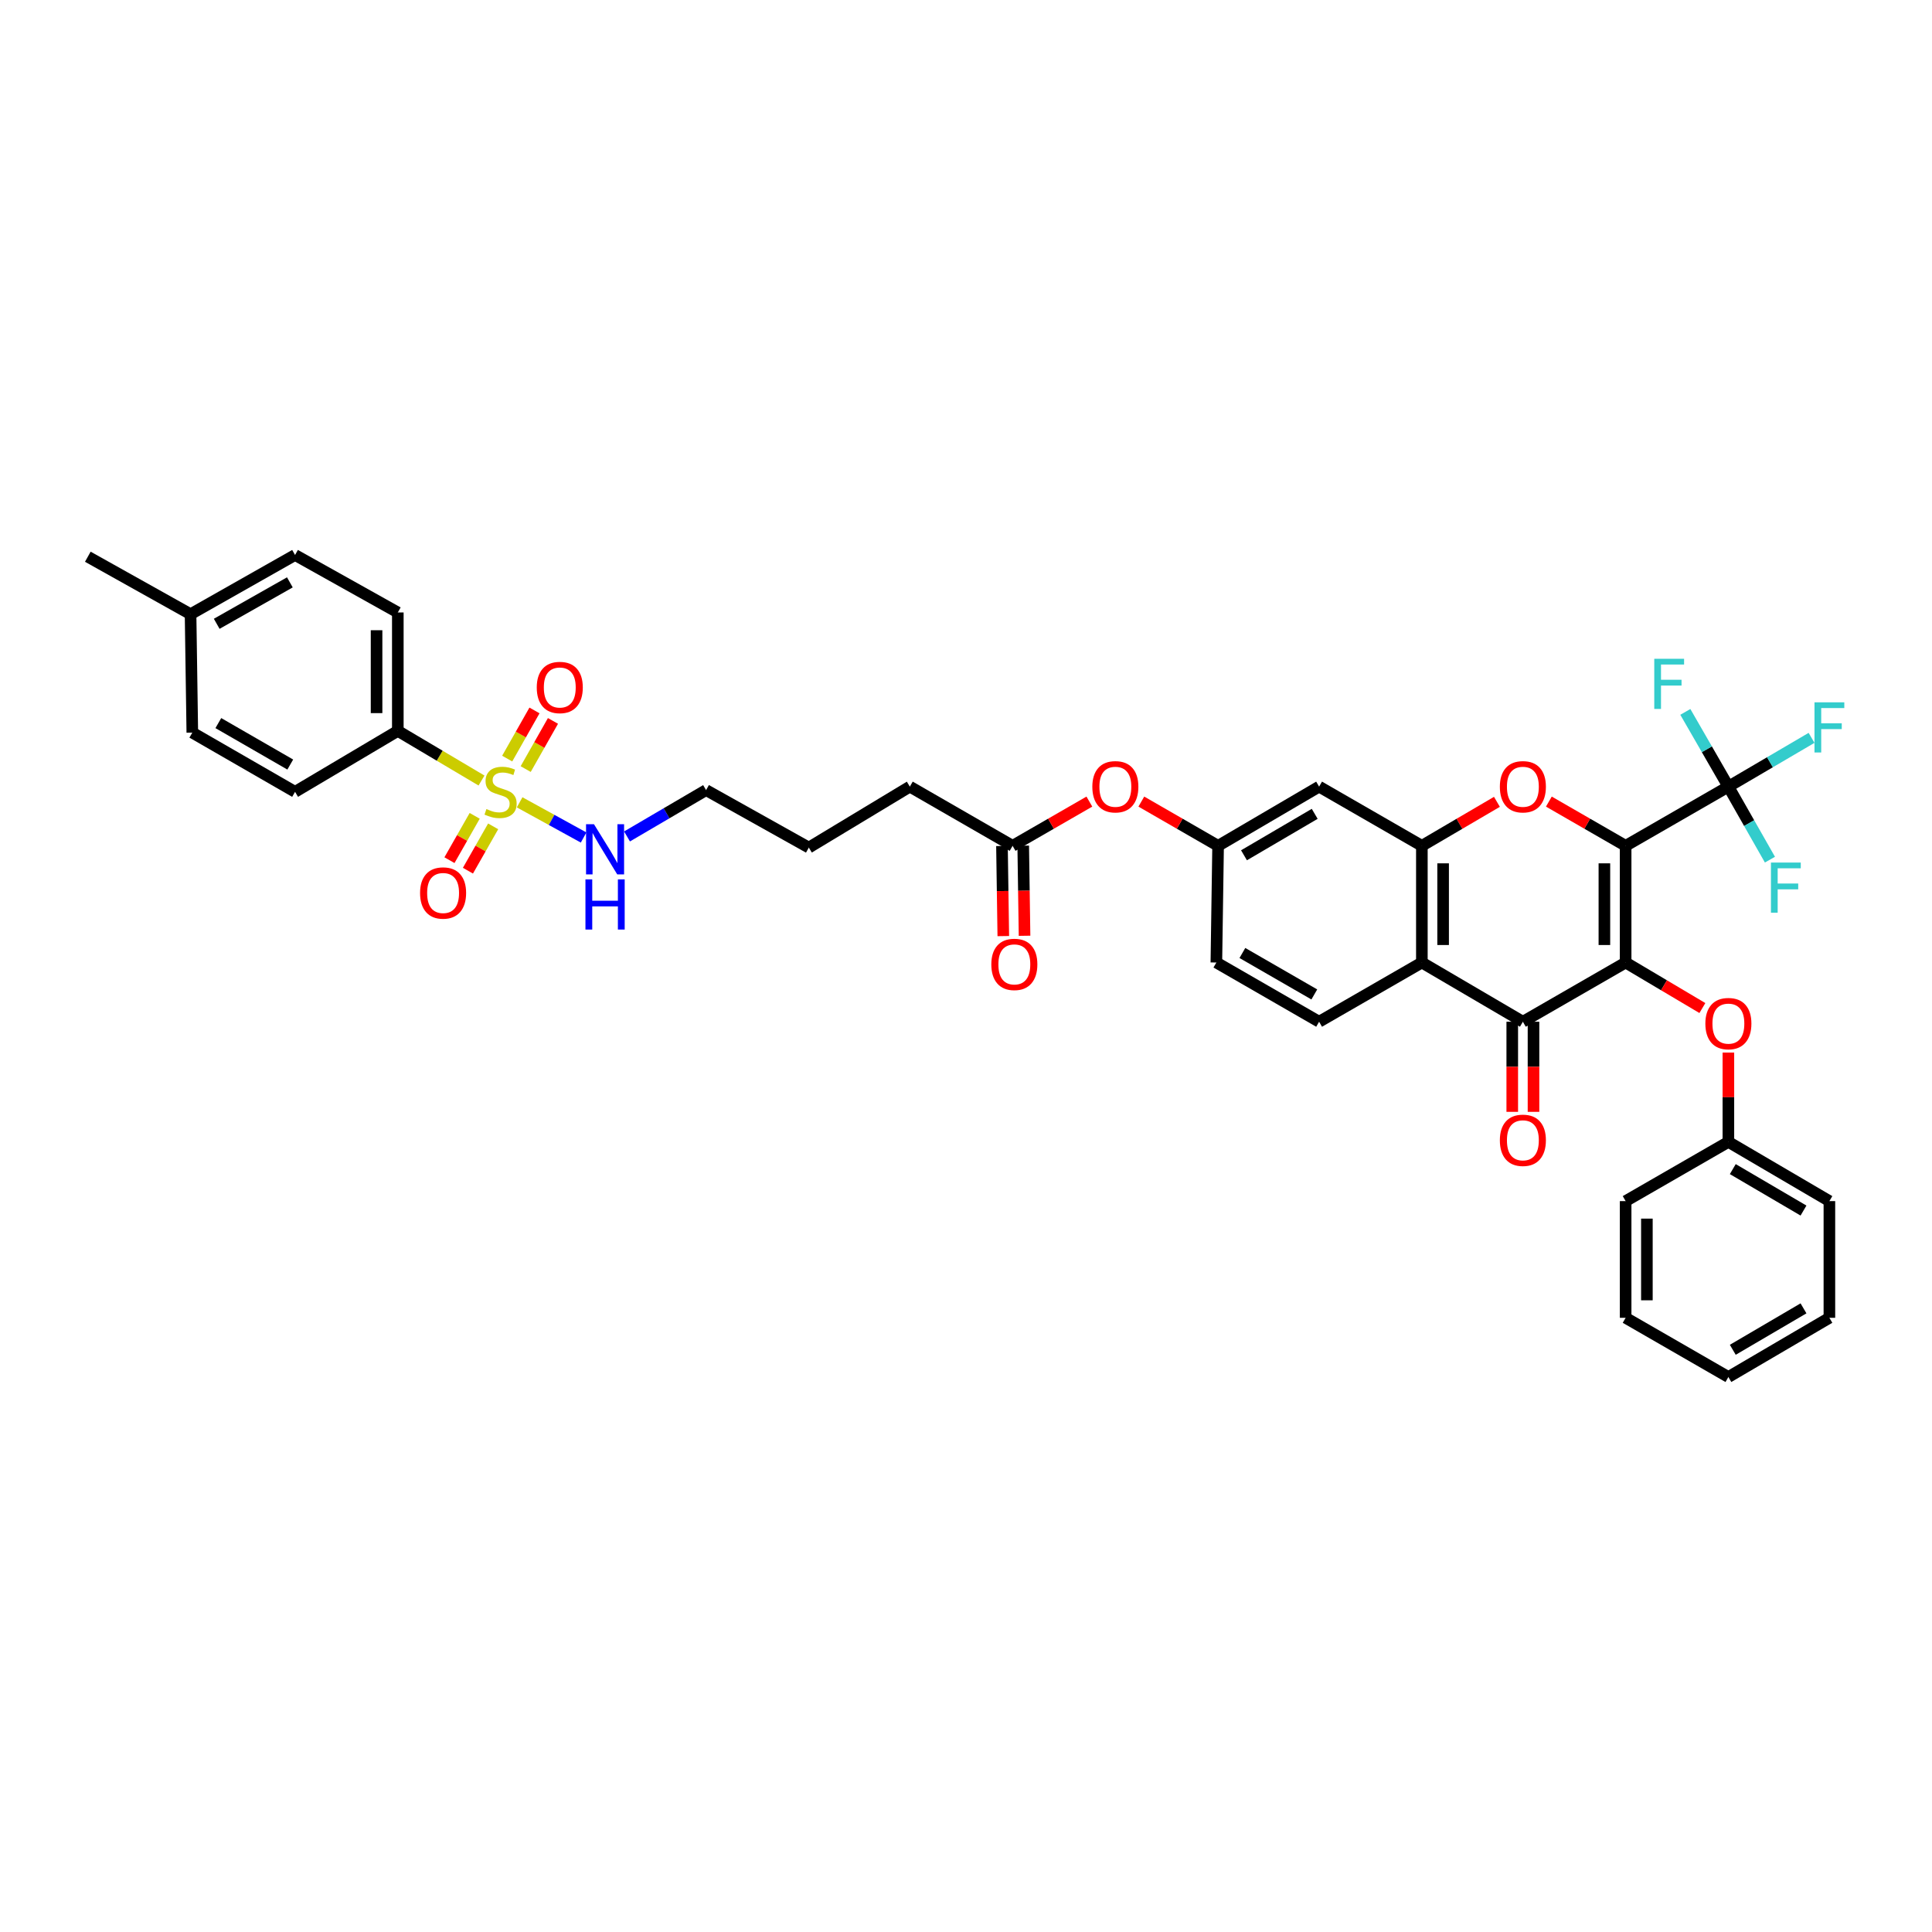 <?xml version='1.0' encoding='iso-8859-1'?>
<svg version='1.1' baseProfile='full'
              xmlns='http://www.w3.org/2000/svg'
                      xmlns:rdkit='http://www.rdkit.org/xml'
                      xmlns:xlink='http://www.w3.org/1999/xlink'
                  xml:space='preserve'
width='1000px' height='1000px' viewBox='0 0 1000 1000'>
<!-- END OF HEADER -->
<rect style='opacity:1.0;fill:#FFFFFF;stroke:none' width='1000' height='1000' x='0' y='0'> </rect>
<path class='bond-0' d='M 841.427,437.799 L 841.427,498.197' style='fill:none;fill-rule:evenodd;stroke:#000000;stroke-width:6px;stroke-linecap:butt;stroke-linejoin:miter;stroke-opacity:1' />
<path class='bond-0' d='M 830.428,446.859 L 830.428,489.138' style='fill:none;fill-rule:evenodd;stroke:#000000;stroke-width:6px;stroke-linecap:butt;stroke-linejoin:miter;stroke-opacity:1' />
<path class='bond-1' d='M 841.427,437.799 L 821.559,426.352' style='fill:none;fill-rule:evenodd;stroke:#000000;stroke-width:6px;stroke-linecap:butt;stroke-linejoin:miter;stroke-opacity:1' />
<path class='bond-1' d='M 821.559,426.352 L 801.69,414.904' style='fill:none;fill-rule:evenodd;stroke:#FF0000;stroke-width:6px;stroke-linecap:butt;stroke-linejoin:miter;stroke-opacity:1' />
<path class='bond-2' d='M 841.427,437.799 L 894.608,407.154' style='fill:none;fill-rule:evenodd;stroke:#000000;stroke-width:6px;stroke-linecap:butt;stroke-linejoin:miter;stroke-opacity:1' />
<path class='bond-3' d='M 841.427,498.197 L 788.24,528.849' style='fill:none;fill-rule:evenodd;stroke:#000000;stroke-width:6px;stroke-linecap:butt;stroke-linejoin:miter;stroke-opacity:1' />
<path class='bond-4' d='M 841.427,498.197 L 861.287,509.979' style='fill:none;fill-rule:evenodd;stroke:#000000;stroke-width:6px;stroke-linecap:butt;stroke-linejoin:miter;stroke-opacity:1' />
<path class='bond-4' d='M 861.287,509.979 L 881.147,521.761' style='fill:none;fill-rule:evenodd;stroke:#FF0000;stroke-width:6px;stroke-linecap:butt;stroke-linejoin:miter;stroke-opacity:1' />
<path class='bond-5' d='M 268.962,415.281 L 285.519,424.387' style='fill:none;fill-rule:evenodd;stroke:#CCCC00;stroke-width:6px;stroke-linecap:butt;stroke-linejoin:miter;stroke-opacity:1' />
<path class='bond-5' d='M 285.519,424.387 L 302.076,433.494' style='fill:none;fill-rule:evenodd;stroke:#0000FF;stroke-width:6px;stroke-linecap:butt;stroke-linejoin:miter;stroke-opacity:1' />
<path class='bond-6' d='M 249.228,404.001 L 227.568,391.153' style='fill:none;fill-rule:evenodd;stroke:#CCCC00;stroke-width:6px;stroke-linecap:butt;stroke-linejoin:miter;stroke-opacity:1' />
<path class='bond-6' d='M 227.568,391.153 L 205.909,378.306' style='fill:none;fill-rule:evenodd;stroke:#000000;stroke-width:6px;stroke-linecap:butt;stroke-linejoin:miter;stroke-opacity:1' />
<path class='bond-7' d='M 245.699,422.278 L 239.17,433.751' style='fill:none;fill-rule:evenodd;stroke:#CCCC00;stroke-width:6px;stroke-linecap:butt;stroke-linejoin:miter;stroke-opacity:1' />
<path class='bond-7' d='M 239.17,433.751 L 232.641,445.224' style='fill:none;fill-rule:evenodd;stroke:#FF0000;stroke-width:6px;stroke-linecap:butt;stroke-linejoin:miter;stroke-opacity:1' />
<path class='bond-7' d='M 255.259,427.718 L 248.73,439.191' style='fill:none;fill-rule:evenodd;stroke:#CCCC00;stroke-width:6px;stroke-linecap:butt;stroke-linejoin:miter;stroke-opacity:1' />
<path class='bond-7' d='M 248.73,439.191 L 242.201,450.664' style='fill:none;fill-rule:evenodd;stroke:#FF0000;stroke-width:6px;stroke-linecap:butt;stroke-linejoin:miter;stroke-opacity:1' />
<path class='bond-8' d='M 272.095,398.07 L 279.156,385.608' style='fill:none;fill-rule:evenodd;stroke:#CCCC00;stroke-width:6px;stroke-linecap:butt;stroke-linejoin:miter;stroke-opacity:1' />
<path class='bond-8' d='M 279.156,385.608 L 286.216,373.147' style='fill:none;fill-rule:evenodd;stroke:#FF0000;stroke-width:6px;stroke-linecap:butt;stroke-linejoin:miter;stroke-opacity:1' />
<path class='bond-8' d='M 262.525,392.647 L 269.586,380.186' style='fill:none;fill-rule:evenodd;stroke:#CCCC00;stroke-width:6px;stroke-linecap:butt;stroke-linejoin:miter;stroke-opacity:1' />
<path class='bond-8' d='M 269.586,380.186 L 276.647,367.725' style='fill:none;fill-rule:evenodd;stroke:#FF0000;stroke-width:6px;stroke-linecap:butt;stroke-linejoin:miter;stroke-opacity:1' />
<path class='bond-9' d='M 774.809,415.027 L 755.383,426.413' style='fill:none;fill-rule:evenodd;stroke:#FF0000;stroke-width:6px;stroke-linecap:butt;stroke-linejoin:miter;stroke-opacity:1' />
<path class='bond-9' d='M 755.383,426.413 L 735.957,437.799' style='fill:none;fill-rule:evenodd;stroke:#000000;stroke-width:6px;stroke-linecap:butt;stroke-linejoin:miter;stroke-opacity:1' />
<path class='bond-10' d='M 782.74,528.849 L 782.74,552.168' style='fill:none;fill-rule:evenodd;stroke:#000000;stroke-width:6px;stroke-linecap:butt;stroke-linejoin:miter;stroke-opacity:1' />
<path class='bond-10' d='M 782.74,552.168 L 782.74,575.487' style='fill:none;fill-rule:evenodd;stroke:#FF0000;stroke-width:6px;stroke-linecap:butt;stroke-linejoin:miter;stroke-opacity:1' />
<path class='bond-10' d='M 793.739,528.849 L 793.739,552.168' style='fill:none;fill-rule:evenodd;stroke:#000000;stroke-width:6px;stroke-linecap:butt;stroke-linejoin:miter;stroke-opacity:1' />
<path class='bond-10' d='M 793.739,552.168 L 793.739,575.487' style='fill:none;fill-rule:evenodd;stroke:#FF0000;stroke-width:6px;stroke-linecap:butt;stroke-linejoin:miter;stroke-opacity:1' />
<path class='bond-11' d='M 788.24,528.849 L 735.957,498.197' style='fill:none;fill-rule:evenodd;stroke:#000000;stroke-width:6px;stroke-linecap:butt;stroke-linejoin:miter;stroke-opacity:1' />
<path class='bond-12' d='M 894.608,407.154 L 916.133,394.535' style='fill:none;fill-rule:evenodd;stroke:#000000;stroke-width:6px;stroke-linecap:butt;stroke-linejoin:miter;stroke-opacity:1' />
<path class='bond-12' d='M 916.133,394.535 L 937.659,381.916' style='fill:none;fill-rule:evenodd;stroke:#33CCCC;stroke-width:6px;stroke-linecap:butt;stroke-linejoin:miter;stroke-opacity:1' />
<path class='bond-13' d='M 894.608,407.154 L 905.362,426.054' style='fill:none;fill-rule:evenodd;stroke:#000000;stroke-width:6px;stroke-linecap:butt;stroke-linejoin:miter;stroke-opacity:1' />
<path class='bond-13' d='M 905.362,426.054 L 916.115,444.954' style='fill:none;fill-rule:evenodd;stroke:#33CCCC;stroke-width:6px;stroke-linecap:butt;stroke-linejoin:miter;stroke-opacity:1' />
<path class='bond-14' d='M 894.608,407.154 L 883.467,387.817' style='fill:none;fill-rule:evenodd;stroke:#000000;stroke-width:6px;stroke-linecap:butt;stroke-linejoin:miter;stroke-opacity:1' />
<path class='bond-14' d='M 883.467,387.817 L 872.326,368.48' style='fill:none;fill-rule:evenodd;stroke:#33CCCC;stroke-width:6px;stroke-linecap:butt;stroke-linejoin:miter;stroke-opacity:1' />
<path class='bond-15' d='M 735.957,437.799 L 735.957,498.197' style='fill:none;fill-rule:evenodd;stroke:#000000;stroke-width:6px;stroke-linecap:butt;stroke-linejoin:miter;stroke-opacity:1' />
<path class='bond-15' d='M 746.956,446.859 L 746.956,489.138' style='fill:none;fill-rule:evenodd;stroke:#000000;stroke-width:6px;stroke-linecap:butt;stroke-linejoin:miter;stroke-opacity:1' />
<path class='bond-16' d='M 735.957,437.799 L 682.769,407.154' style='fill:none;fill-rule:evenodd;stroke:#000000;stroke-width:6px;stroke-linecap:butt;stroke-linejoin:miter;stroke-opacity:1' />
<path class='bond-17' d='M 735.957,498.197 L 682.769,528.849' style='fill:none;fill-rule:evenodd;stroke:#000000;stroke-width:6px;stroke-linecap:butt;stroke-linejoin:miter;stroke-opacity:1' />
<path class='bond-18' d='M 894.608,544.808 L 894.608,567.926' style='fill:none;fill-rule:evenodd;stroke:#FF0000;stroke-width:6px;stroke-linecap:butt;stroke-linejoin:miter;stroke-opacity:1' />
<path class='bond-18' d='M 894.608,567.926 L 894.608,591.043' style='fill:none;fill-rule:evenodd;stroke:#000000;stroke-width:6px;stroke-linecap:butt;stroke-linejoin:miter;stroke-opacity:1' />
<path class='bond-19' d='M 682.769,407.154 L 630.486,437.799' style='fill:none;fill-rule:evenodd;stroke:#000000;stroke-width:6px;stroke-linecap:butt;stroke-linejoin:miter;stroke-opacity:1' />
<path class='bond-19' d='M 680.489,421.24 L 643.89,442.692' style='fill:none;fill-rule:evenodd;stroke:#000000;stroke-width:6px;stroke-linecap:butt;stroke-linejoin:miter;stroke-opacity:1' />
<path class='bond-20' d='M 205.909,378.306 L 205.909,317.009' style='fill:none;fill-rule:evenodd;stroke:#000000;stroke-width:6px;stroke-linecap:butt;stroke-linejoin:miter;stroke-opacity:1' />
<path class='bond-20' d='M 194.91,369.111 L 194.91,326.204' style='fill:none;fill-rule:evenodd;stroke:#000000;stroke-width:6px;stroke-linecap:butt;stroke-linejoin:miter;stroke-opacity:1' />
<path class='bond-21' d='M 205.909,378.306 L 152.722,409.855' style='fill:none;fill-rule:evenodd;stroke:#000000;stroke-width:6px;stroke-linecap:butt;stroke-linejoin:miter;stroke-opacity:1' />
<path class='bond-22' d='M 682.769,528.849 L 629.588,498.197' style='fill:none;fill-rule:evenodd;stroke:#000000;stroke-width:6px;stroke-linecap:butt;stroke-linejoin:miter;stroke-opacity:1' />
<path class='bond-22' d='M 680.284,514.721 L 643.057,493.265' style='fill:none;fill-rule:evenodd;stroke:#000000;stroke-width:6px;stroke-linecap:butt;stroke-linejoin:miter;stroke-opacity:1' />
<path class='bond-23' d='M 524.117,437.799 L 543.986,426.352' style='fill:none;fill-rule:evenodd;stroke:#000000;stroke-width:6px;stroke-linecap:butt;stroke-linejoin:miter;stroke-opacity:1' />
<path class='bond-23' d='M 543.986,426.352 L 563.854,414.904' style='fill:none;fill-rule:evenodd;stroke:#FF0000;stroke-width:6px;stroke-linecap:butt;stroke-linejoin:miter;stroke-opacity:1' />
<path class='bond-24' d='M 518.618,437.88 L 518.962,461.199' style='fill:none;fill-rule:evenodd;stroke:#000000;stroke-width:6px;stroke-linecap:butt;stroke-linejoin:miter;stroke-opacity:1' />
<path class='bond-24' d='M 518.962,461.199 L 519.306,484.518' style='fill:none;fill-rule:evenodd;stroke:#FF0000;stroke-width:6px;stroke-linecap:butt;stroke-linejoin:miter;stroke-opacity:1' />
<path class='bond-24' d='M 529.616,437.718 L 529.96,461.037' style='fill:none;fill-rule:evenodd;stroke:#000000;stroke-width:6px;stroke-linecap:butt;stroke-linejoin:miter;stroke-opacity:1' />
<path class='bond-24' d='M 529.96,461.037 L 530.304,484.356' style='fill:none;fill-rule:evenodd;stroke:#FF0000;stroke-width:6px;stroke-linecap:butt;stroke-linejoin:miter;stroke-opacity:1' />
<path class='bond-25' d='M 524.117,437.799 L 470.93,407.154' style='fill:none;fill-rule:evenodd;stroke:#000000;stroke-width:6px;stroke-linecap:butt;stroke-linejoin:miter;stroke-opacity:1' />
<path class='bond-26' d='M 324.542,432.944 L 345.003,420.95' style='fill:none;fill-rule:evenodd;stroke:#0000FF;stroke-width:6px;stroke-linecap:butt;stroke-linejoin:miter;stroke-opacity:1' />
<path class='bond-26' d='M 345.003,420.95 L 365.465,408.957' style='fill:none;fill-rule:evenodd;stroke:#000000;stroke-width:6px;stroke-linecap:butt;stroke-linejoin:miter;stroke-opacity:1' />
<path class='bond-27' d='M 630.486,437.799 L 610.62,426.352' style='fill:none;fill-rule:evenodd;stroke:#000000;stroke-width:6px;stroke-linecap:butt;stroke-linejoin:miter;stroke-opacity:1' />
<path class='bond-27' d='M 610.62,426.352 L 590.755,414.905' style='fill:none;fill-rule:evenodd;stroke:#FF0000;stroke-width:6px;stroke-linecap:butt;stroke-linejoin:miter;stroke-opacity:1' />
<path class='bond-28' d='M 630.486,437.799 L 629.588,498.197' style='fill:none;fill-rule:evenodd;stroke:#000000;stroke-width:6px;stroke-linecap:butt;stroke-linejoin:miter;stroke-opacity:1' />
<path class='bond-29' d='M 205.909,317.009 L 152.722,287.262' style='fill:none;fill-rule:evenodd;stroke:#000000;stroke-width:6px;stroke-linecap:butt;stroke-linejoin:miter;stroke-opacity:1' />
<path class='bond-30' d='M 152.722,409.855 L 99.54,379.204' style='fill:none;fill-rule:evenodd;stroke:#000000;stroke-width:6px;stroke-linecap:butt;stroke-linejoin:miter;stroke-opacity:1' />
<path class='bond-30' d='M 150.237,395.728 L 113.01,374.272' style='fill:none;fill-rule:evenodd;stroke:#000000;stroke-width:6px;stroke-linecap:butt;stroke-linejoin:miter;stroke-opacity:1' />
<path class='bond-31' d='M 894.608,591.043 L 946.891,621.694' style='fill:none;fill-rule:evenodd;stroke:#000000;stroke-width:6px;stroke-linecap:butt;stroke-linejoin:miter;stroke-opacity:1' />
<path class='bond-31' d='M 896.888,605.13 L 933.486,626.586' style='fill:none;fill-rule:evenodd;stroke:#000000;stroke-width:6px;stroke-linecap:butt;stroke-linejoin:miter;stroke-opacity:1' />
<path class='bond-32' d='M 894.608,591.043 L 841.427,621.694' style='fill:none;fill-rule:evenodd;stroke:#000000;stroke-width:6px;stroke-linecap:butt;stroke-linejoin:miter;stroke-opacity:1' />
<path class='bond-33' d='M 99.54,379.204 L 98.636,317.908' style='fill:none;fill-rule:evenodd;stroke:#000000;stroke-width:6px;stroke-linecap:butt;stroke-linejoin:miter;stroke-opacity:1' />
<path class='bond-34' d='M 152.722,287.262 L 98.636,317.908' style='fill:none;fill-rule:evenodd;stroke:#000000;stroke-width:6px;stroke-linecap:butt;stroke-linejoin:miter;stroke-opacity:1' />
<path class='bond-34' d='M 150.031,301.429 L 112.171,322.881' style='fill:none;fill-rule:evenodd;stroke:#000000;stroke-width:6px;stroke-linecap:butt;stroke-linejoin:miter;stroke-opacity:1' />
<path class='bond-35' d='M 98.636,317.908 L 45.455,288.161' style='fill:none;fill-rule:evenodd;stroke:#000000;stroke-width:6px;stroke-linecap:butt;stroke-linejoin:miter;stroke-opacity:1' />
<path class='bond-36' d='M 470.93,407.154 L 418.647,438.704' style='fill:none;fill-rule:evenodd;stroke:#000000;stroke-width:6px;stroke-linecap:butt;stroke-linejoin:miter;stroke-opacity:1' />
<path class='bond-37' d='M 365.465,408.957 L 418.647,438.704' style='fill:none;fill-rule:evenodd;stroke:#000000;stroke-width:6px;stroke-linecap:butt;stroke-linejoin:miter;stroke-opacity:1' />
<path class='bond-38' d='M 946.891,621.694 L 946.891,682.092' style='fill:none;fill-rule:evenodd;stroke:#000000;stroke-width:6px;stroke-linecap:butt;stroke-linejoin:miter;stroke-opacity:1' />
<path class='bond-39' d='M 841.427,621.694 L 841.427,682.092' style='fill:none;fill-rule:evenodd;stroke:#000000;stroke-width:6px;stroke-linecap:butt;stroke-linejoin:miter;stroke-opacity:1' />
<path class='bond-39' d='M 852.426,630.754 L 852.426,673.033' style='fill:none;fill-rule:evenodd;stroke:#000000;stroke-width:6px;stroke-linecap:butt;stroke-linejoin:miter;stroke-opacity:1' />
<path class='bond-40' d='M 946.891,682.092 L 894.608,712.738' style='fill:none;fill-rule:evenodd;stroke:#000000;stroke-width:6px;stroke-linecap:butt;stroke-linejoin:miter;stroke-opacity:1' />
<path class='bond-40' d='M 933.487,677.2 L 896.889,698.652' style='fill:none;fill-rule:evenodd;stroke:#000000;stroke-width:6px;stroke-linecap:butt;stroke-linejoin:miter;stroke-opacity:1' />
<path class='bond-41' d='M 841.427,682.092 L 894.608,712.738' style='fill:none;fill-rule:evenodd;stroke:#000000;stroke-width:6px;stroke-linecap:butt;stroke-linejoin:miter;stroke-opacity:1' />
<path  class='atom-2' d='M 251.764 418.764
Q 252.057 418.874, 253.267 419.388
Q 254.477 419.901, 255.797 420.231
Q 257.153 420.524, 258.473 420.524
Q 260.93 420.524, 262.36 419.351
Q 263.79 418.141, 263.79 416.051
Q 263.79 414.621, 263.056 413.741
Q 262.36 412.862, 261.26 412.385
Q 260.16 411.908, 258.327 411.358
Q 256.017 410.662, 254.623 410.002
Q 253.267 409.342, 252.277 407.949
Q 251.324 406.555, 251.324 404.209
Q 251.324 400.946, 253.524 398.929
Q 255.76 396.913, 260.16 396.913
Q 263.166 396.913, 266.576 398.343
L 265.733 401.166
Q 262.616 399.882, 260.27 399.882
Q 257.74 399.882, 256.347 400.946
Q 254.953 401.972, 254.99 403.769
Q 254.99 405.162, 255.687 406.005
Q 256.42 406.849, 257.447 407.325
Q 258.51 407.802, 260.27 408.352
Q 262.616 409.085, 264.01 409.818
Q 265.403 410.552, 266.393 412.055
Q 267.419 413.522, 267.419 416.051
Q 267.419 419.644, 264.999 421.588
Q 262.616 423.494, 258.62 423.494
Q 256.31 423.494, 254.55 422.981
Q 252.827 422.504, 250.774 421.661
L 251.764 418.764
' fill='#CCCC00'/>
<path  class='atom-3' d='M 776.324 407.227
Q 776.324 400.995, 779.404 397.511
Q 782.483 394.028, 788.24 394.028
Q 793.996 394.028, 797.076 397.511
Q 800.155 400.995, 800.155 407.227
Q 800.155 413.534, 797.039 417.127
Q 793.923 420.683, 788.24 420.683
Q 782.52 420.683, 779.404 417.127
Q 776.324 413.57, 776.324 407.227
M 788.24 417.75
Q 792.199 417.75, 794.326 415.11
Q 796.489 412.434, 796.489 407.227
Q 796.489 402.131, 794.326 399.565
Q 792.199 396.962, 788.24 396.962
Q 784.28 396.962, 782.117 399.528
Q 779.99 402.095, 779.99 407.227
Q 779.99 412.47, 782.117 415.11
Q 784.28 417.75, 788.24 417.75
' fill='#FF0000'/>
<path  class='atom-8' d='M 882.693 529.82
Q 882.693 523.587, 885.772 520.104
Q 888.852 516.621, 894.608 516.621
Q 900.365 516.621, 903.444 520.104
Q 906.524 523.587, 906.524 529.82
Q 906.524 536.126, 903.408 539.719
Q 900.291 543.276, 894.608 543.276
Q 888.889 543.276, 885.772 539.719
Q 882.693 536.163, 882.693 529.82
M 894.608 540.343
Q 898.568 540.343, 900.695 537.703
Q 902.858 535.026, 902.858 529.82
Q 902.858 524.724, 900.695 522.157
Q 898.568 519.554, 894.608 519.554
Q 890.649 519.554, 888.485 522.121
Q 886.359 524.687, 886.359 529.82
Q 886.359 535.063, 888.485 537.703
Q 890.649 540.343, 894.608 540.343
' fill='#FF0000'/>
<path  class='atom-12' d='M 217.428 462.211
Q 217.428 455.979, 220.508 452.495
Q 223.587 449.012, 229.344 449.012
Q 235.1 449.012, 238.18 452.495
Q 241.259 455.979, 241.259 462.211
Q 241.259 468.518, 238.143 472.111
Q 235.027 475.667, 229.344 475.667
Q 223.624 475.667, 220.508 472.111
Q 217.428 468.554, 217.428 462.211
M 229.344 472.734
Q 233.303 472.734, 235.43 470.094
Q 237.593 467.418, 237.593 462.211
Q 237.593 457.115, 235.43 454.549
Q 233.303 451.946, 229.344 451.946
Q 225.384 451.946, 223.221 454.512
Q 221.094 457.079, 221.094 462.211
Q 221.094 467.454, 223.221 470.094
Q 225.384 472.734, 229.344 472.734
' fill='#FF0000'/>
<path  class='atom-13' d='M 277.826 355.843
Q 277.826 349.61, 280.906 346.127
Q 283.985 342.644, 289.742 342.644
Q 295.498 342.644, 298.578 346.127
Q 301.657 349.61, 301.657 355.843
Q 301.657 362.149, 298.541 365.742
Q 295.425 369.298, 289.742 369.298
Q 284.022 369.298, 280.906 365.742
Q 277.826 362.186, 277.826 355.843
M 289.742 366.365
Q 293.701 366.365, 295.828 363.725
Q 297.991 361.049, 297.991 355.843
Q 297.991 350.746, 295.828 348.18
Q 293.701 345.577, 289.742 345.577
Q 285.782 345.577, 283.619 348.143
Q 281.492 350.71, 281.492 355.843
Q 281.492 361.086, 283.619 363.725
Q 285.782 366.365, 289.742 366.365
' fill='#FF0000'/>
<path  class='atom-15' d='M 776.324 590.218
Q 776.324 583.985, 779.404 580.502
Q 782.483 577.019, 788.24 577.019
Q 793.996 577.019, 797.076 580.502
Q 800.155 583.985, 800.155 590.218
Q 800.155 596.524, 797.039 600.118
Q 793.923 603.674, 788.24 603.674
Q 782.52 603.674, 779.404 600.118
Q 776.324 596.561, 776.324 590.218
M 788.24 600.741
Q 792.199 600.741, 794.326 598.101
Q 796.489 595.425, 796.489 590.218
Q 796.489 585.122, 794.326 582.555
Q 792.199 579.952, 788.24 579.952
Q 784.28 579.952, 782.117 582.519
Q 779.99 585.085, 779.99 590.218
Q 779.99 595.461, 782.117 598.101
Q 784.28 600.741, 788.24 600.741
' fill='#FF0000'/>
<path  class='atom-16' d='M 307.444 426.623
L 315.95 440.372
Q 316.794 441.728, 318.15 444.185
Q 319.507 446.641, 319.58 446.788
L 319.58 426.623
L 323.027 426.623
L 323.027 452.581
L 319.47 452.581
L 310.341 437.549
Q 309.278 435.789, 308.141 433.772
Q 307.041 431.756, 306.711 431.133
L 306.711 452.581
L 303.338 452.581
L 303.338 426.623
L 307.444 426.623
' fill='#0000FF'/>
<path  class='atom-16' d='M 303.026 455.177
L 306.546 455.177
L 306.546 466.213
L 319.818 466.213
L 319.818 455.177
L 323.338 455.177
L 323.338 481.135
L 319.818 481.135
L 319.818 469.146
L 306.546 469.146
L 306.546 481.135
L 303.026 481.135
L 303.026 455.177
' fill='#0000FF'/>
<path  class='atom-18' d='M 565.389 407.227
Q 565.389 400.995, 568.469 397.511
Q 571.548 394.028, 577.305 394.028
Q 583.061 394.028, 586.141 397.511
Q 589.22 400.995, 589.22 407.227
Q 589.22 413.534, 586.104 417.127
Q 582.988 420.683, 577.305 420.683
Q 571.585 420.683, 568.469 417.127
Q 565.389 413.57, 565.389 407.227
M 577.305 417.75
Q 581.264 417.75, 583.391 415.11
Q 585.554 412.434, 585.554 407.227
Q 585.554 402.131, 583.391 399.565
Q 581.264 396.962, 577.305 396.962
Q 573.345 396.962, 571.182 399.528
Q 569.055 402.095, 569.055 407.227
Q 569.055 412.47, 571.182 415.11
Q 573.345 417.75, 577.305 417.75
' fill='#FF0000'/>
<path  class='atom-19' d='M 513.106 499.169
Q 513.106 492.936, 516.186 489.453
Q 519.265 485.97, 525.022 485.97
Q 530.778 485.97, 533.858 489.453
Q 536.937 492.936, 536.937 499.169
Q 536.937 505.475, 533.821 509.068
Q 530.705 512.625, 525.022 512.625
Q 519.302 512.625, 516.186 509.068
Q 513.106 505.512, 513.106 499.169
M 525.022 509.692
Q 528.981 509.692, 531.108 507.052
Q 533.271 504.375, 533.271 499.169
Q 533.271 494.073, 531.108 491.506
Q 528.981 488.903, 525.022 488.903
Q 521.062 488.903, 518.899 491.469
Q 516.772 494.036, 516.772 499.169
Q 516.772 504.412, 518.899 507.052
Q 521.062 509.692, 525.022 509.692
' fill='#FF0000'/>
<path  class='atom-20' d='M 939.174 363.524
L 954.609 363.524
L 954.609 366.494
L 942.657 366.494
L 942.657 374.376
L 953.289 374.376
L 953.289 377.383
L 942.657 377.383
L 942.657 389.482
L 939.174 389.482
L 939.174 363.524
' fill='#33CCCC'/>
<path  class='atom-21' d='M 916.637 446.458
L 932.073 446.458
L 932.073 449.428
L 920.121 449.428
L 920.121 457.311
L 930.753 457.311
L 930.753 460.317
L 920.121 460.317
L 920.121 472.416
L 916.637 472.416
L 916.637 446.458
' fill='#33CCCC'/>
<path  class='atom-22' d='M 856.245 340.988
L 871.681 340.988
L 871.681 343.957
L 859.729 343.957
L 859.729 351.84
L 870.361 351.84
L 870.361 354.847
L 859.729 354.847
L 859.729 366.946
L 856.245 366.946
L 856.245 340.988
' fill='#33CCCC'/>
</svg>

